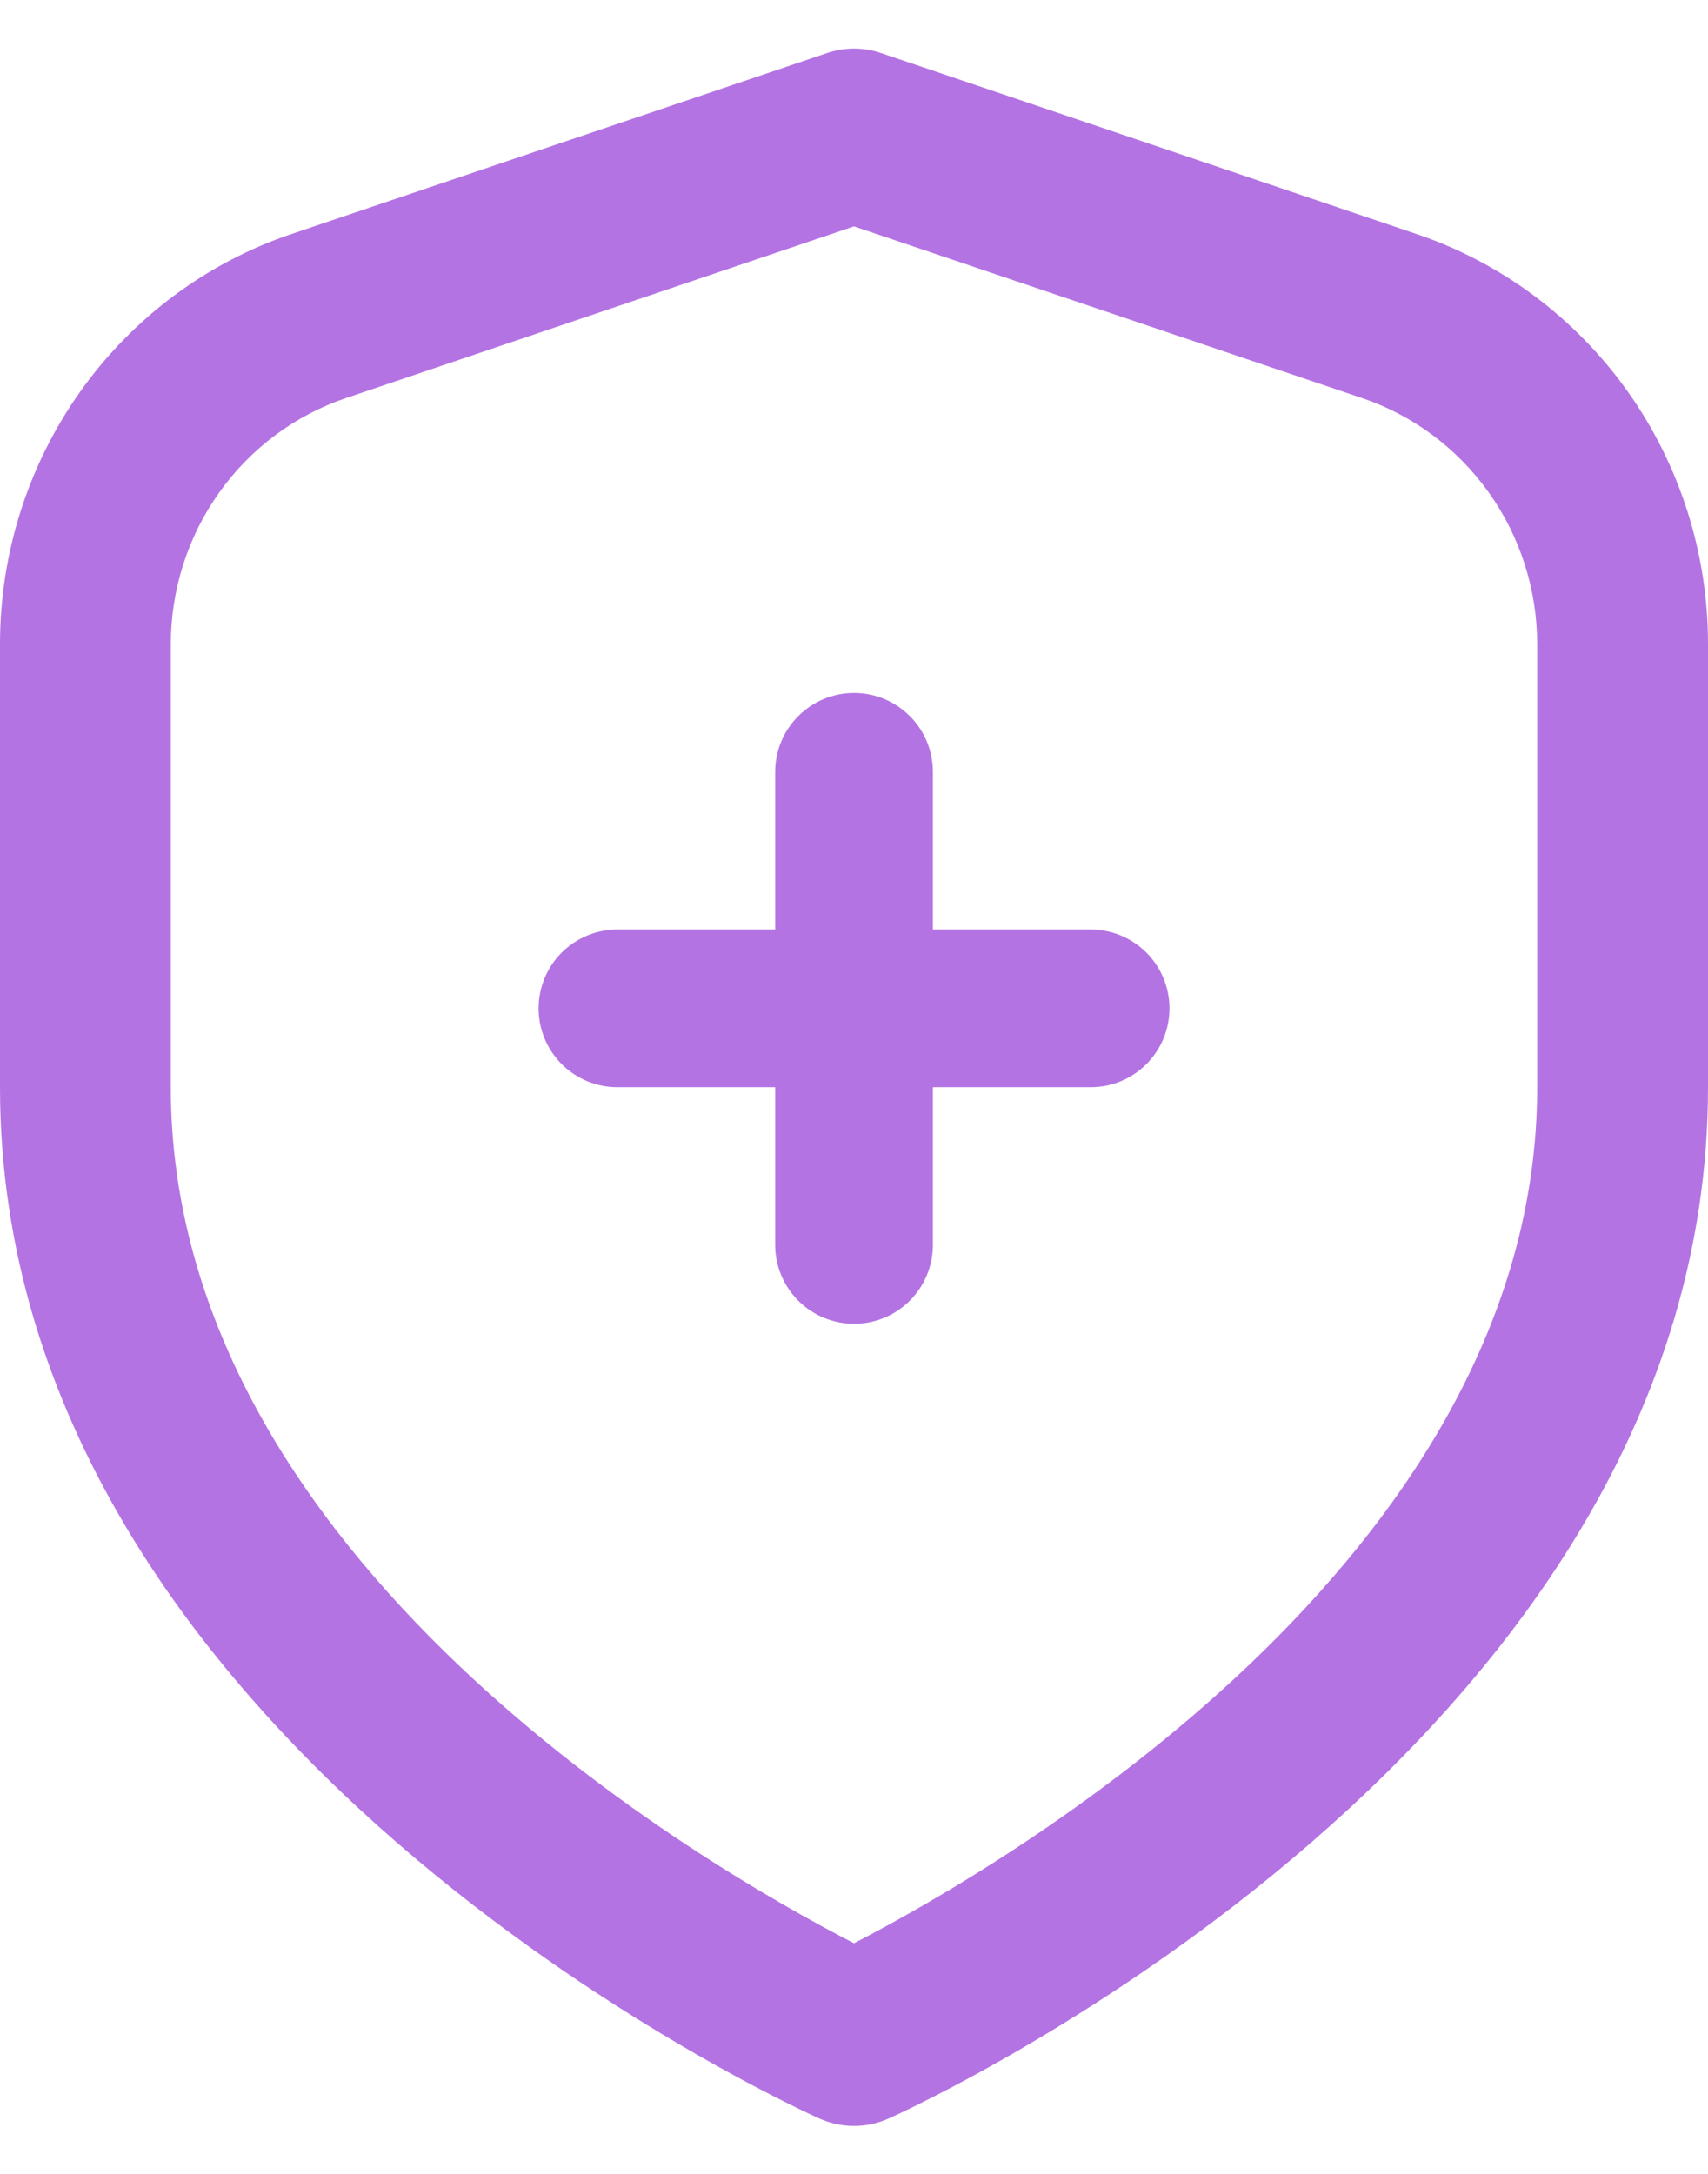 <?xml version="1.0" encoding="UTF-8"?> <svg xmlns="http://www.w3.org/2000/svg" width="33" height="42" viewBox="0 0 33 42" fill="none"><path d="M27.359 4.518L17.021 1.025C16.683 0.91 16.317 0.91 15.979 1.025L5.641 4.518C3.998 5.071 2.568 6.136 1.555 7.559C0.543 8.983 -0.002 10.694 3.47509e-06 12.45V21.007C3.47509e-06 33.654 15.18 40.639 15.83 40.93C16.041 41.025 16.269 41.074 16.5 41.074C16.731 41.074 16.959 41.025 17.17 40.93C17.82 40.639 33 33.654 33 21.007V12.45C33.002 10.694 32.457 8.983 31.445 7.559C30.432 6.136 29.002 5.071 27.359 4.518V4.518ZM29.7 21.007C29.7 30.129 19.274 36.112 16.5 37.544C13.723 36.117 3.3 30.152 3.3 21.007V12.45C3.3 11.396 3.627 10.37 4.235 9.516C4.843 8.662 5.7 8.023 6.686 7.69L16.5 4.374L26.314 7.69C27.3 8.023 28.157 8.662 28.765 9.516C29.373 10.37 29.7 11.396 29.7 12.45V21.007Z" fill="#B473E3"></path><path d="M21.072 17.958H18.024V14.911C18.024 14.507 17.864 14.119 17.578 13.834C17.293 13.548 16.905 13.387 16.501 13.387C16.097 13.387 15.709 13.548 15.424 13.834C15.138 14.119 14.977 14.507 14.977 14.911V17.958H11.93C11.526 17.958 11.138 18.119 10.852 18.404C10.567 18.69 10.406 19.078 10.406 19.482C10.406 19.886 10.567 20.273 10.852 20.559C11.138 20.845 11.526 21.005 11.93 21.005H14.977V24.053C14.977 24.457 15.138 24.844 15.424 25.13C15.709 25.416 16.097 25.576 16.501 25.576C16.905 25.576 17.293 25.416 17.578 25.13C17.864 24.844 18.024 24.457 18.024 24.053V21.005H21.072C21.476 21.005 21.863 20.845 22.149 20.559C22.435 20.273 22.595 19.886 22.595 19.482C22.595 19.078 22.435 18.69 22.149 18.404C21.863 18.119 21.476 17.958 21.072 17.958Z" fill="#B473E3"></path></svg> 